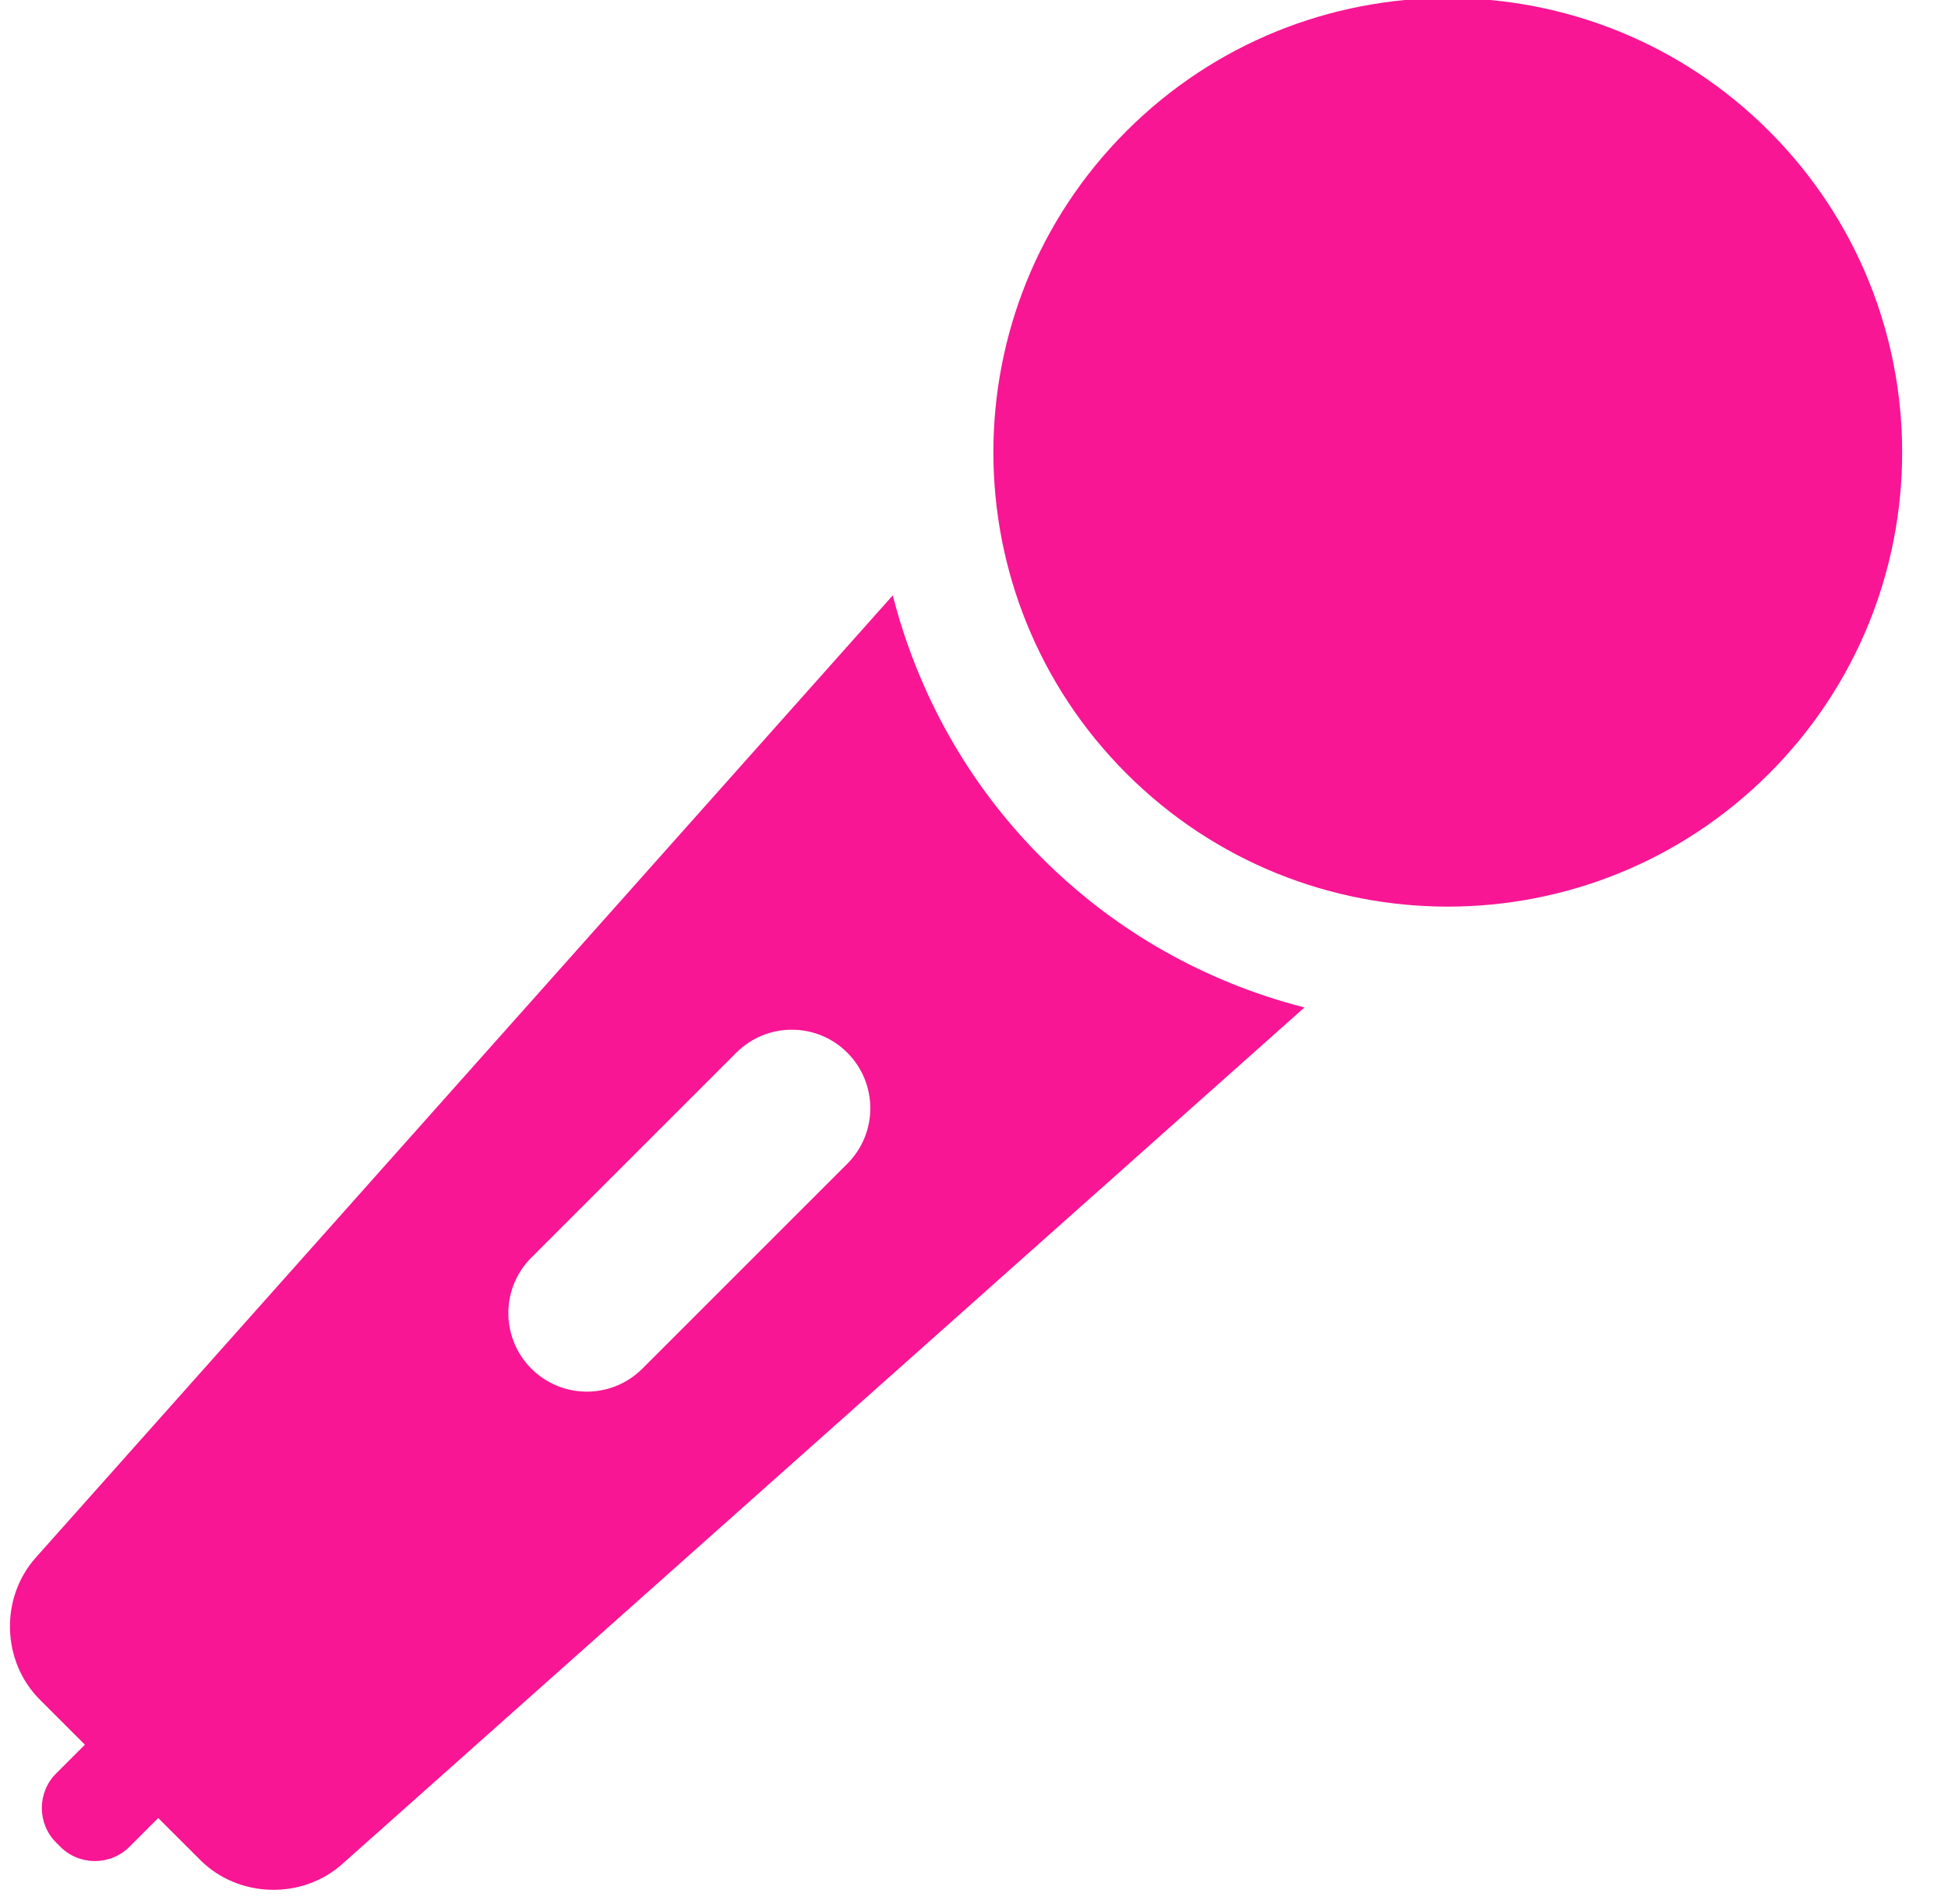 <?xml version="1.0" encoding="UTF-8" standalone="no"?><svg xmlns="http://www.w3.org/2000/svg" xmlns:xlink="http://www.w3.org/1999/xlink" fill="#f81694" height="47.8" preserveAspectRatio="xMidYMid meet" version="1" viewBox="8.0 8.3 48.9 47.8" width="48.9" zoomAndPan="magnify"><g id="change1_1"><path d="M52.409,11.591c-2.227-2.227-5.146-3.341-8.066-3.341c-2.919,0-5.838,1.114-8.066,3.341 c-4.454,4.454-4.454,11.677,0,16.131c2.227,2.227,5.146,3.341,8.066,3.341c2.919,0,5.838-1.114,8.066-3.341 C56.863,23.268,56.863,16.046,52.409,11.591z" fill="inherit"/><path d="M30.411,23.248L8.896,47.41c-0.9,1.011-0.854,2.606,0.103,3.563l1.132,1.132l-0.723,0.723 c-0.477,0.477-0.477,1.256,0,1.733l0.108,0.108c0.477,0.477,1.256,0.477,1.733,0l0.723-0.723L13.027,55 c0.957,0.957,2.552,1.003,3.563,0.103l24.155-21.508c-2.469-0.633-4.739-1.902-6.589-3.752 C32.268,27.955,31.029,25.665,30.411,23.248z M29.27,37.518l-5.145,5.145c-0.77,0.77-2.018,0.77-2.787,0s-0.77-2.018,0-2.787 l5.145-5.145c0.77-0.77,2.018-0.77,2.787,0S30.04,36.748,29.27,37.518z" fill="inherit"/></g></svg>